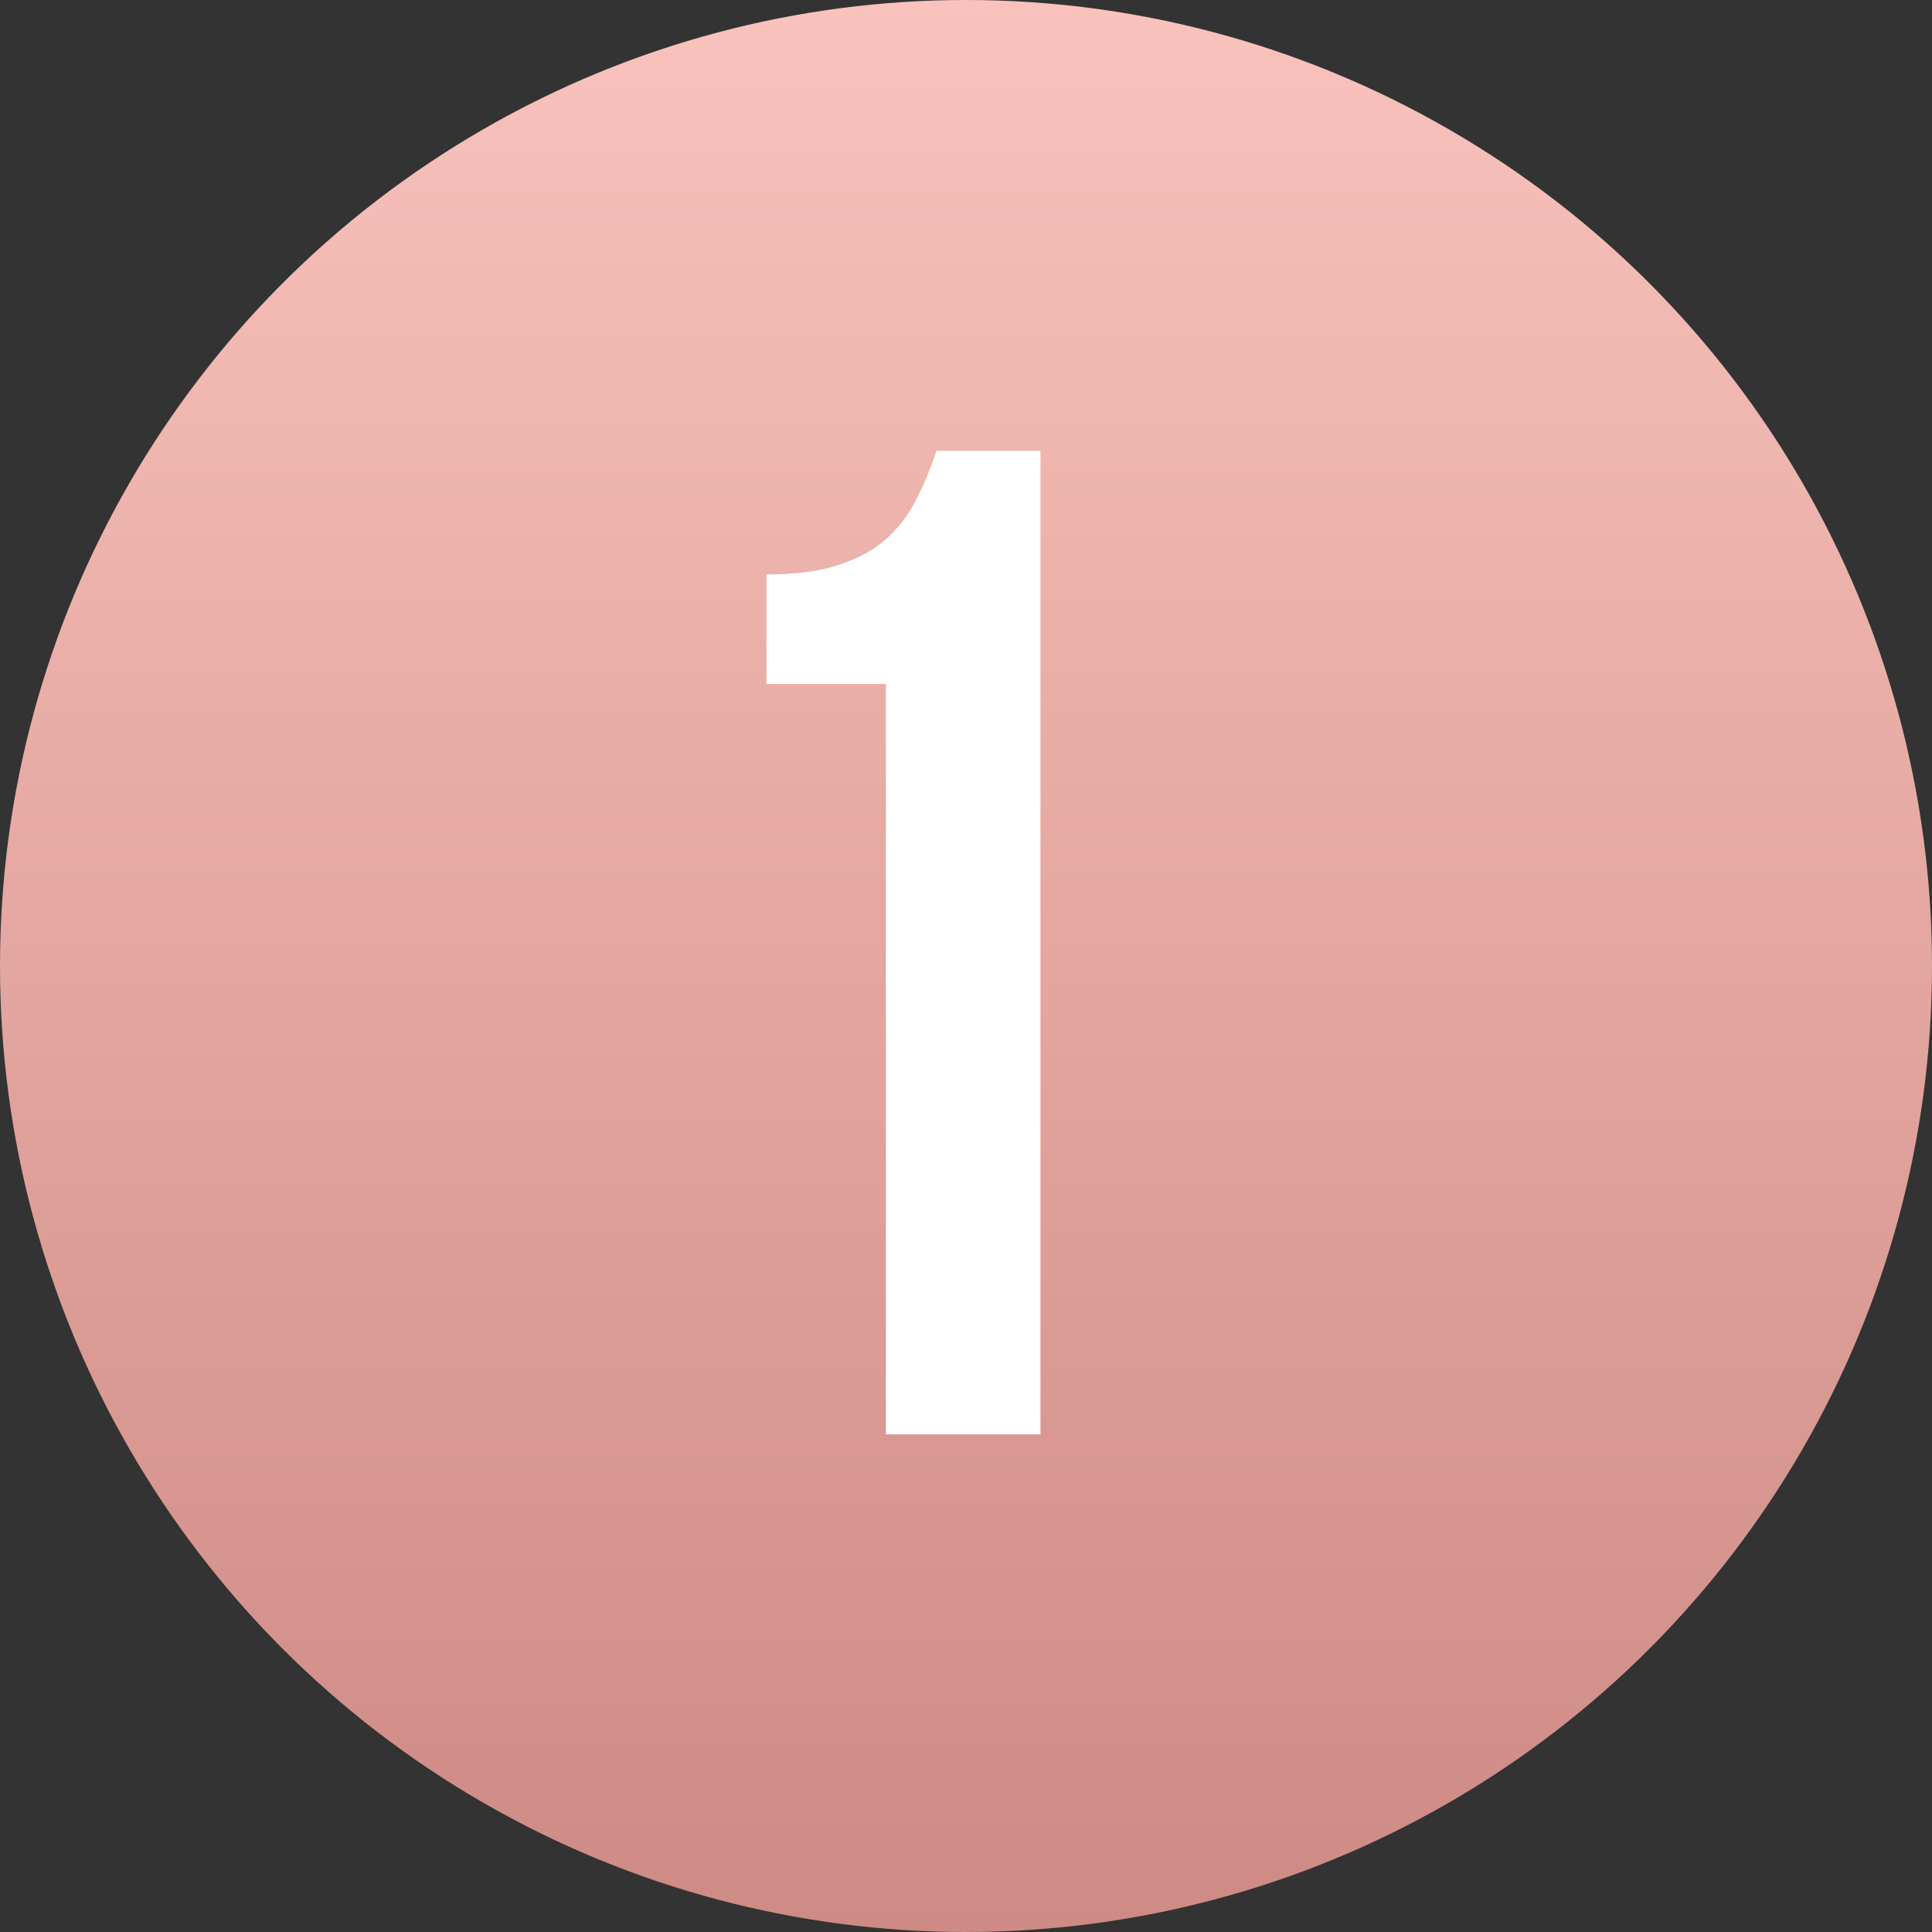 <?xml version="1.0" encoding="UTF-8"?> <svg xmlns="http://www.w3.org/2000/svg" width="66" height="66" viewBox="0 0 66 66" fill="none"><rect x="0" y="0" width="66" height="66" fill="#333333" stroke="none"/> <circle cx="33" cy="33" r="33" fill="url(#paint0_linear)"></circle> <path d="M26.184 19.624C27.208 19.624 28.04 19.512 28.68 19.288C29.352 19.064 29.896 18.76 30.312 18.376C30.728 17.992 31.064 17.544 31.32 17.032C31.576 16.52 31.8 15.976 31.992 15.4H35.544V49H30.264V23.368H26.184V19.624Z" fill="white"></path> <defs> <linearGradient id="paint0_linear" x1="33" y1="0" x2="33" y2="66" gradientUnits="userSpaceOnUse"> <stop stop-color="#F9C2BC"></stop> <stop offset="1" stop-color="#CE8A84"></stop> </linearGradient> </defs> </svg> 
